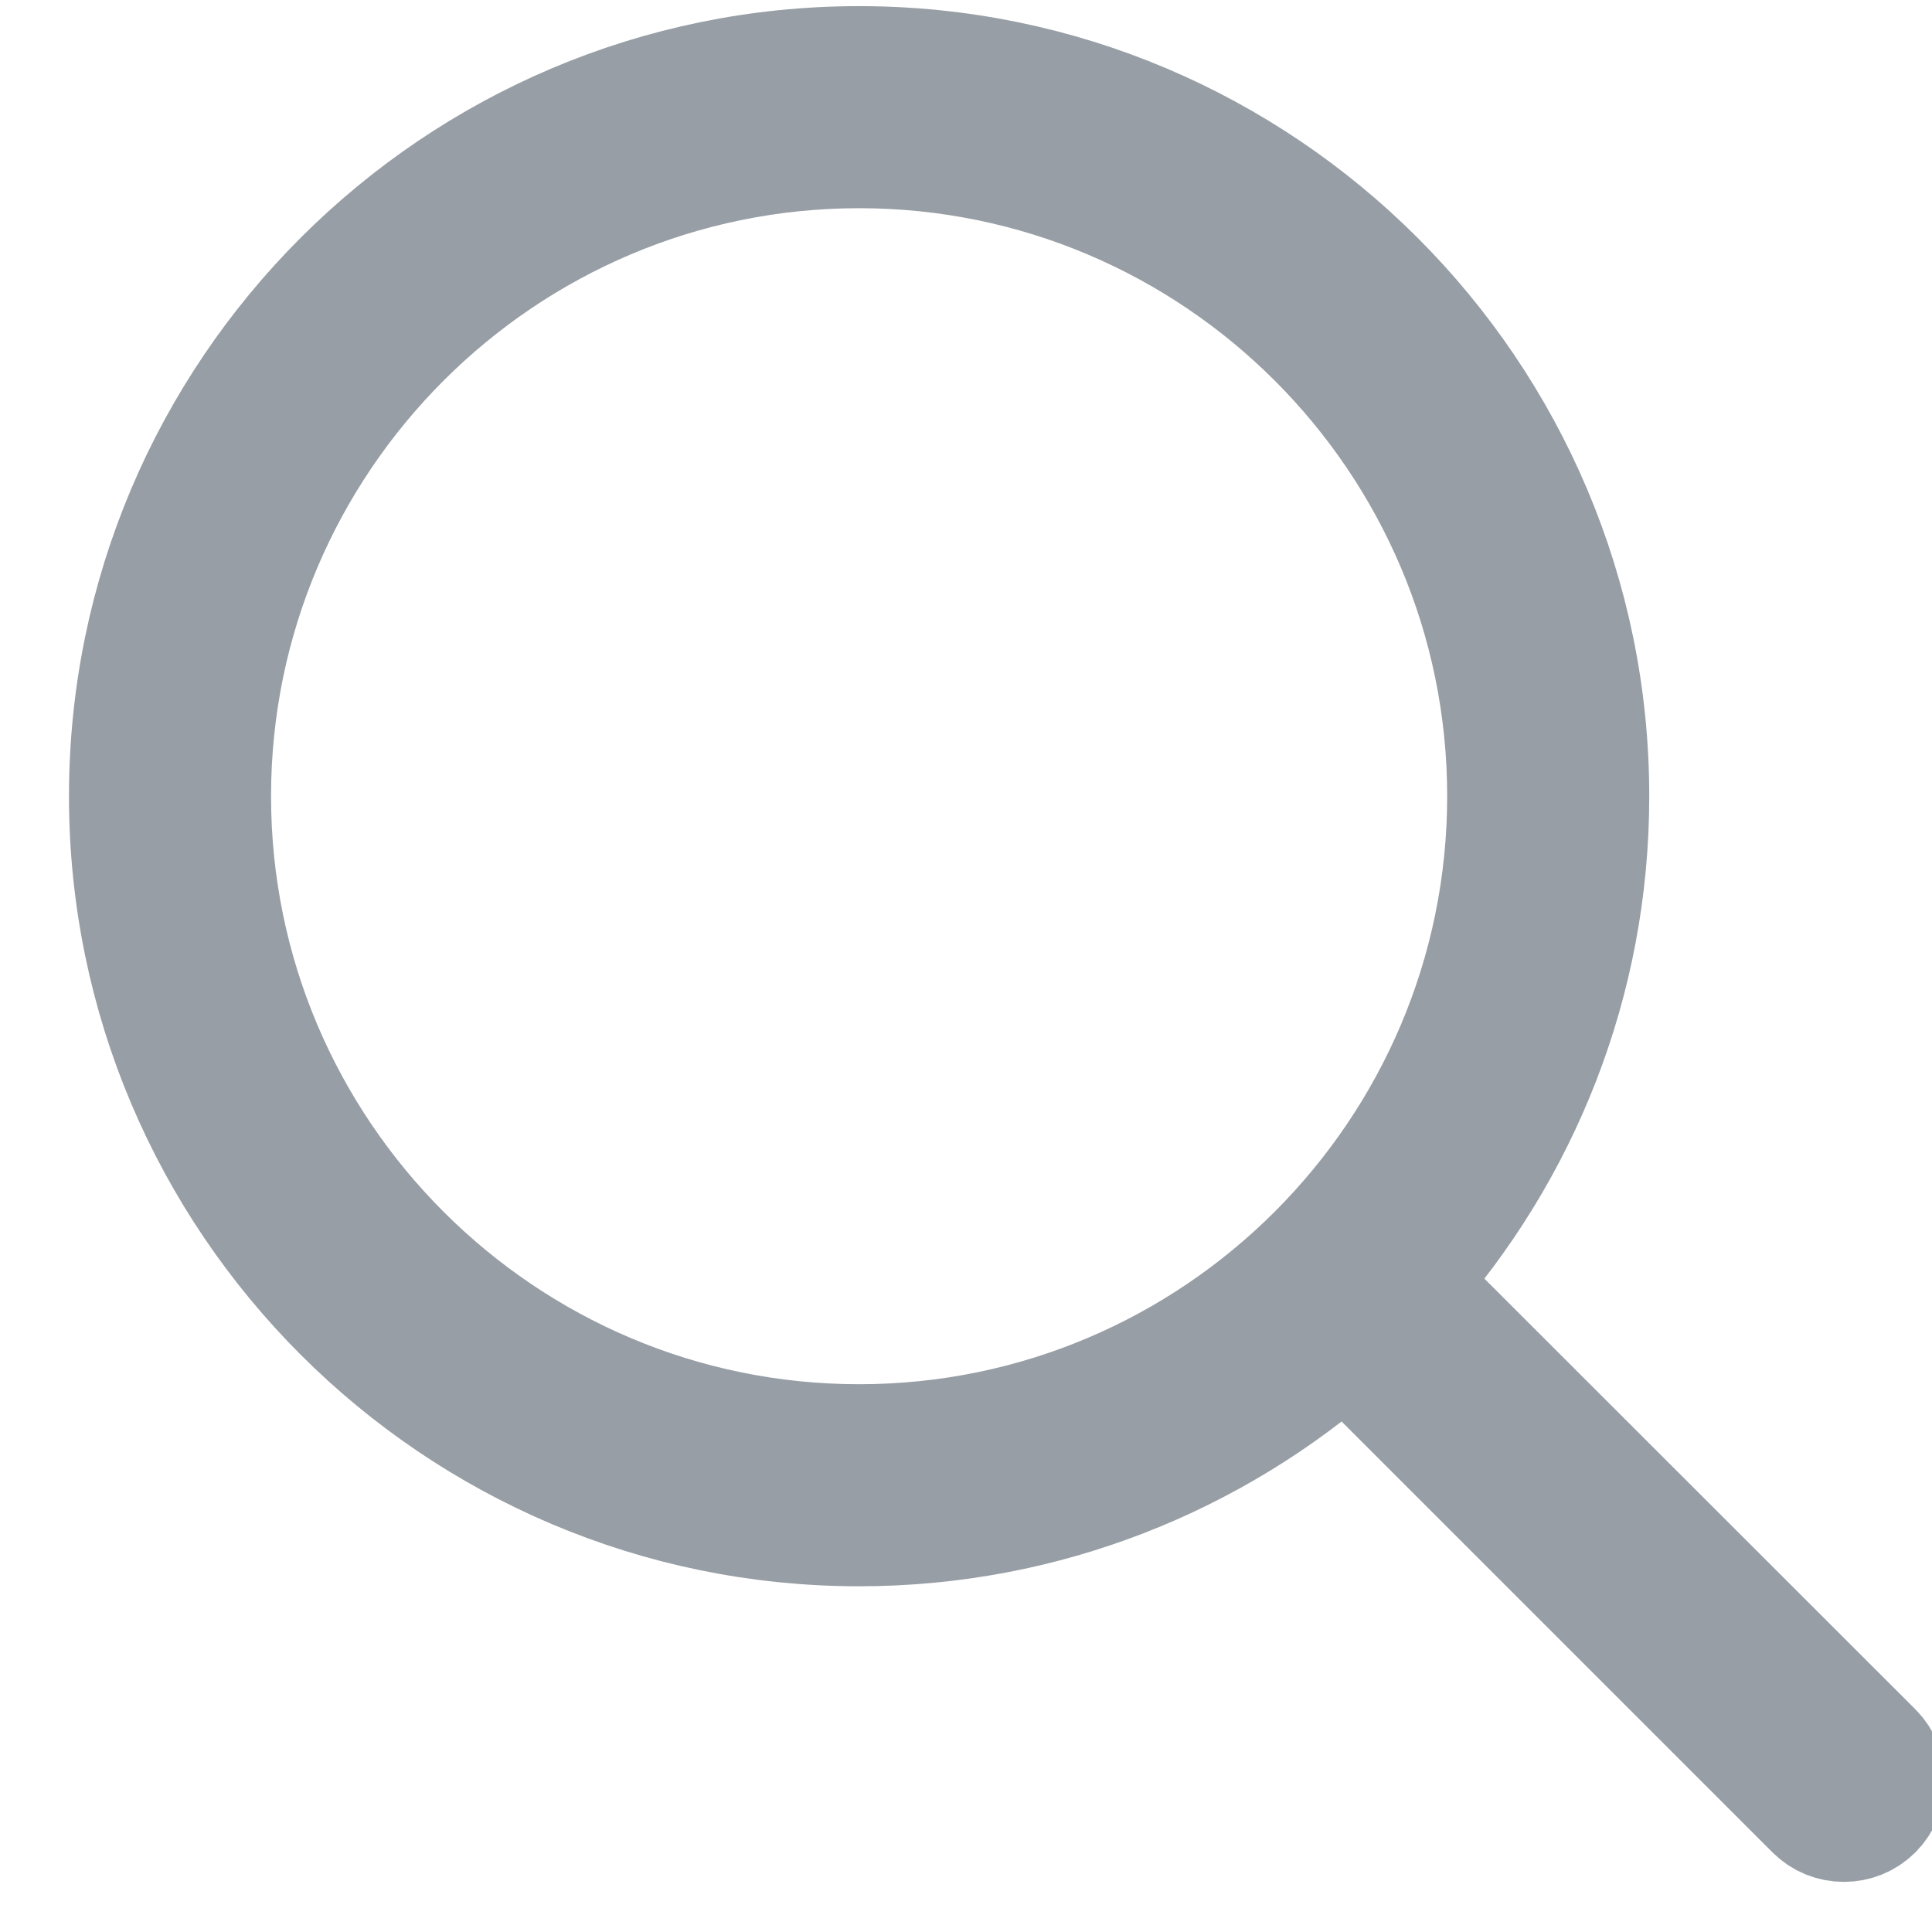 <?xml version="1.0" encoding="UTF-8"?>
<svg width="17px" height="17px" viewBox="0 0 17 17" version="1.1" xmlns="http://www.w3.org/2000/svg" xmlns:xlink="http://www.w3.org/1999/xlink">
    <!-- Generator: sketchtool 56.3 (101010) - https://sketch.com -->
    <title>F3C206B6-32C9-4027-AE80-E6D2D30FBCCB</title>
    <desc>Created with sketchtool.</desc>
    <g id="Maquettes---All" stroke="none" stroke-width="1" fill="none" fill-rule="evenodd">
        <g id="01---Accueil-Logo-2" transform="translate(-1368, -64)" fill="#979EA5" stroke="#979EA5">
            <g id="UI/Navigation/Header" transform="translate(0, -985)">
                <g id="Group">
                    <g id="Group-6" transform="translate(367, 1008)">
                        <g id="Group-5" transform="translate(415, 33)">
                            <path d="M587.107,15.006 C587.107,18.566 590.003,21.458 593.559,21.458 C595.198,21.458 596.697,20.842 597.837,19.833 L601.949,23.945 C602.025,24.021 602.123,24.059 602.225,24.059 C602.326,24.059 602.425,24.021 602.501,23.945 C602.653,23.792 602.653,23.548 602.501,23.395 L598.386,19.283 C599.396,18.143 600.012,16.648 600.012,15.006 C600.012,11.447 597.116,8.554 593.559,8.554 C590.003,8.554 587.107,11.447 587.107,15.006 Z M599.234,15.006 C599.234,18.134 596.687,20.68 593.559,20.68 C590.432,20.68 587.885,18.134 587.885,15.006 C587.885,11.878 590.432,9.332 593.559,9.332 C596.687,9.332 599.234,11.875 599.234,15.006 Z" id="search"></path>
                        </g>
                    </g>
                </g>
            </g>
        </g>
    </g>
</svg>